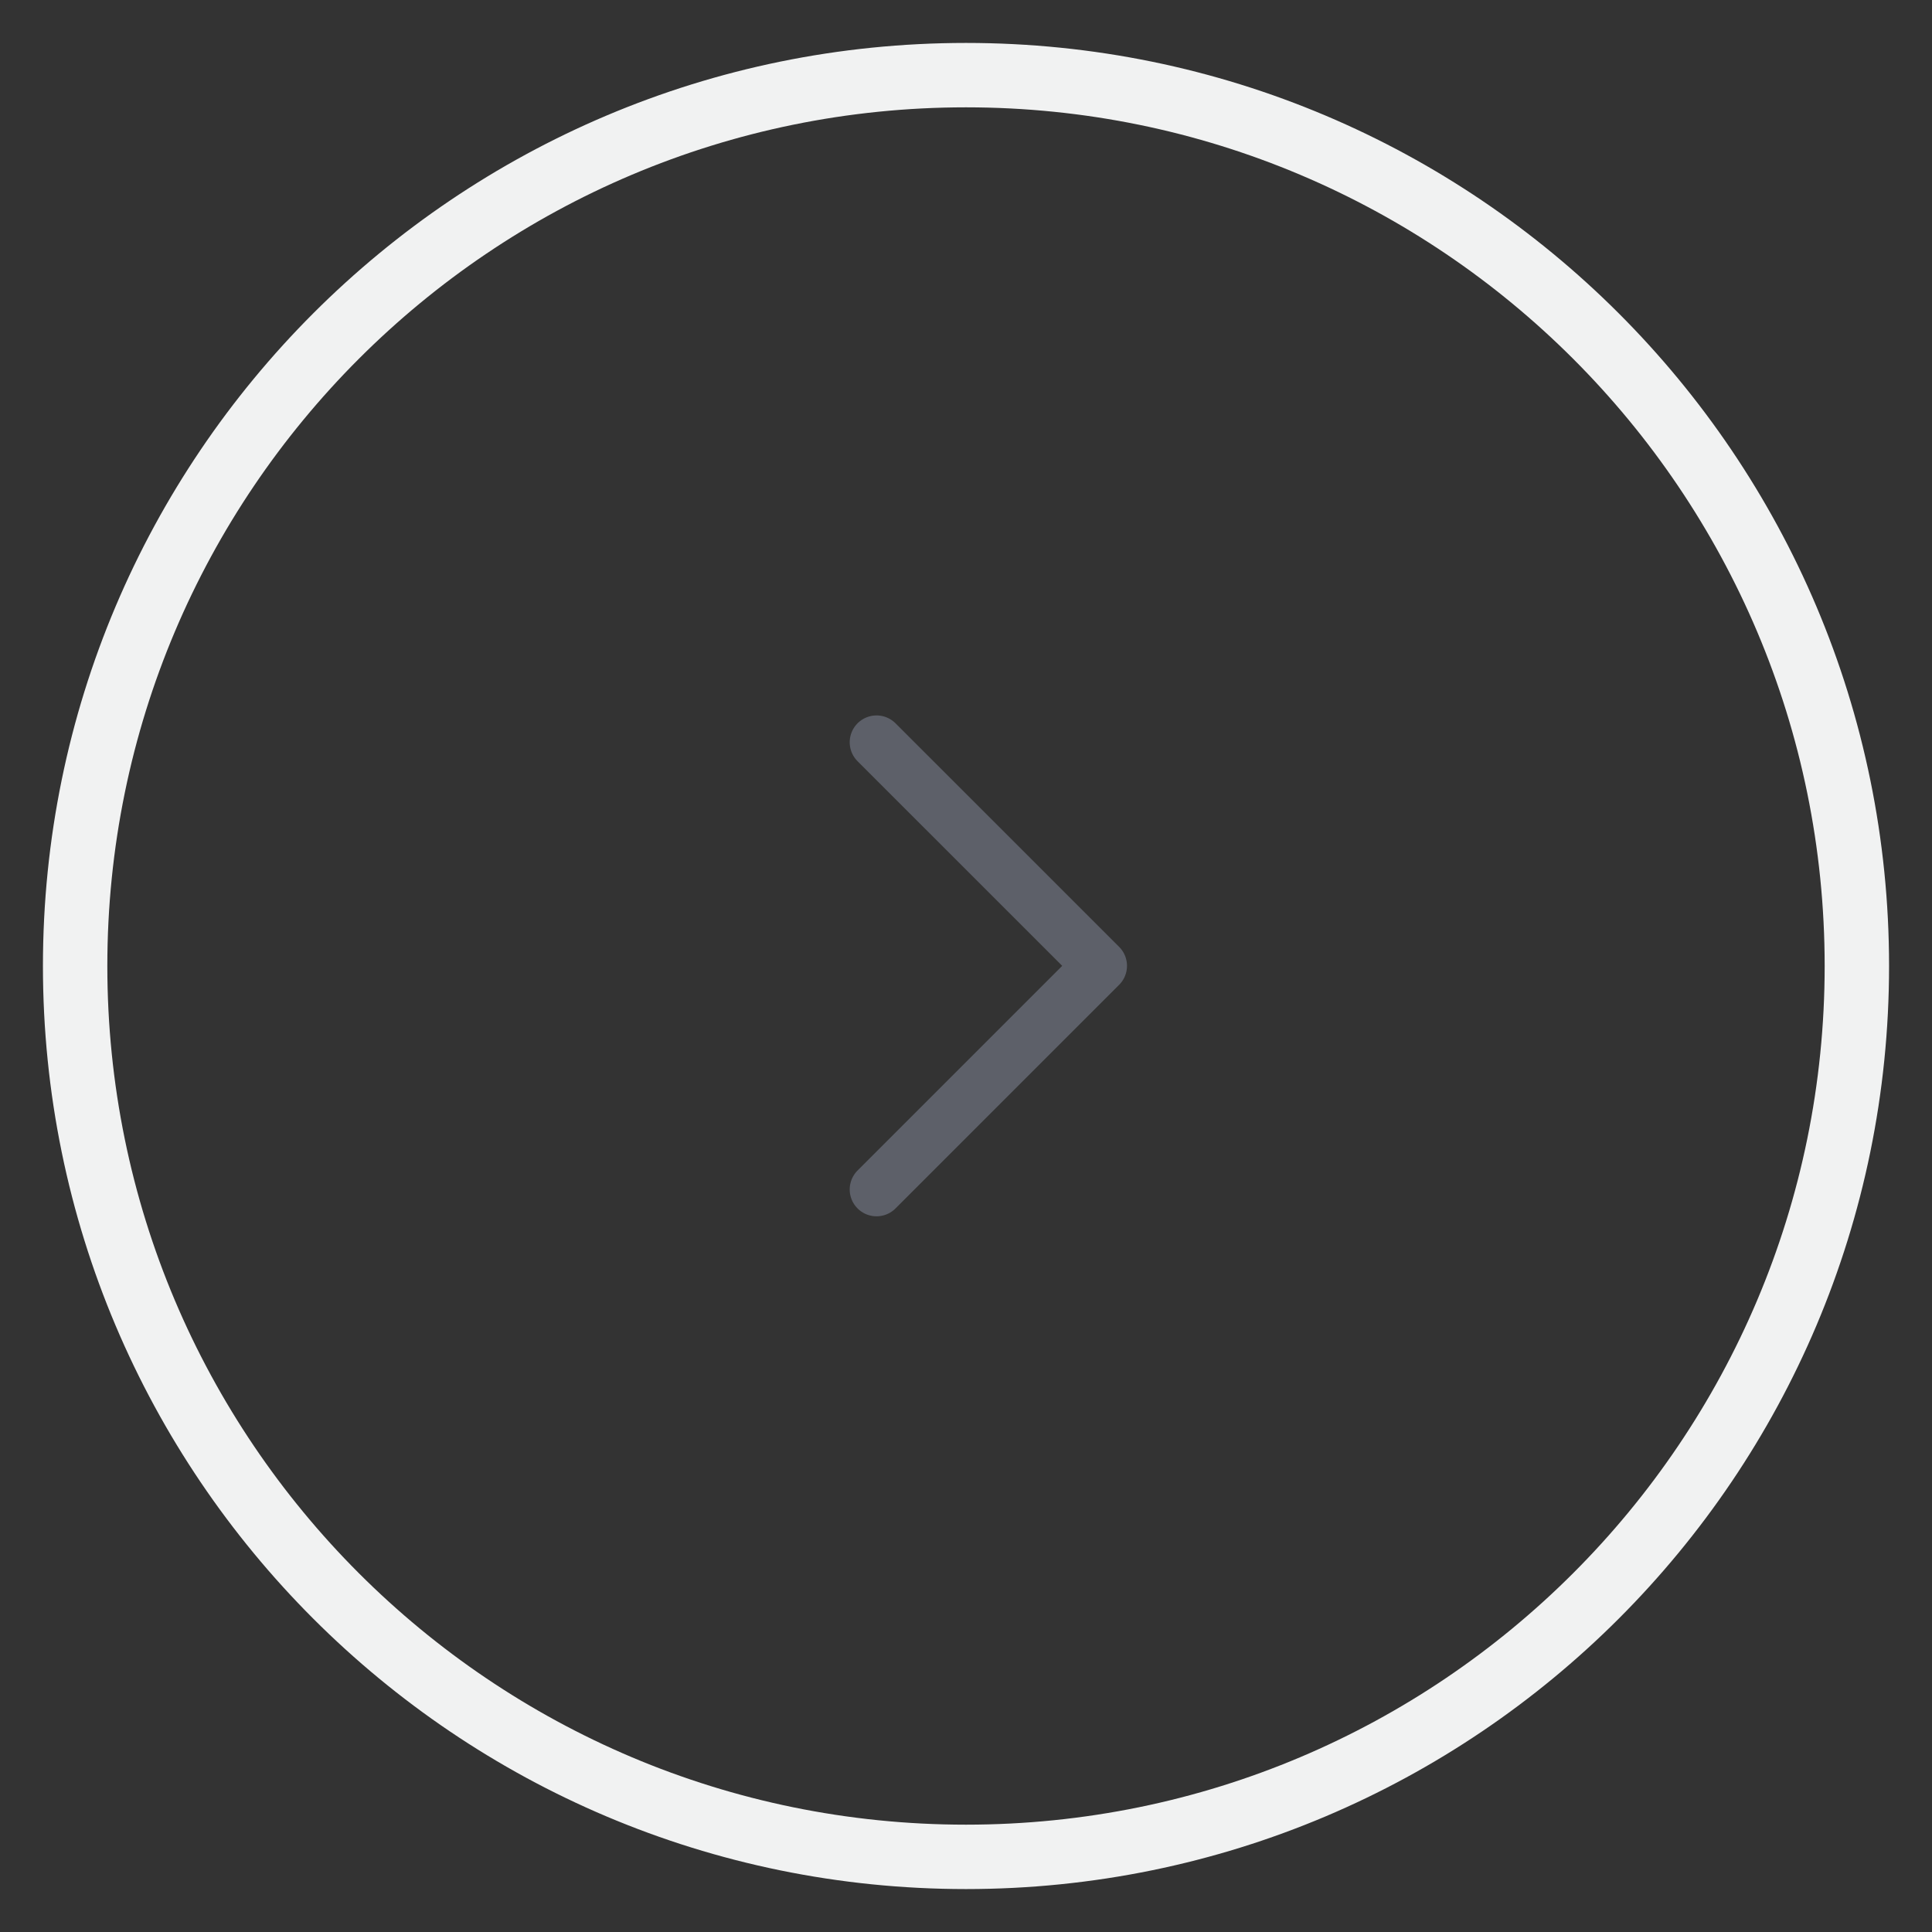 <svg width="36" height="36" viewBox="0 0 36 36" fill="none" xmlns="http://www.w3.org/2000/svg">
<rect x="0" y="0" width="36" height="36" fill="#333333" stroke="none"/>
<g clip-path="url(#clip0_485_7543)">
<path d="M16.333 13.831L20.5 17.997L16.333 22.164" stroke="#5D6069" stroke-linecap="round" stroke-linejoin="round"/>
</g>
<path d="M1.4 18C1.4 27.168 8.832 34.6 18 34.6C27.168 34.6 34.6 27.168 34.6 18C34.6 8.832 27.168 1.4 18 1.4C8.832 1.4 1.4 8.832 1.4 18Z" stroke="#F1F2F2" stroke-width="1.2"/>
<defs>
<clipPath id="clip0_485_7543">
<path d="M2 18C2 9.163 9.163 2 18 2V2C26.837 2 34 9.163 34 18V18C34 26.837 26.837 34 18 34V34C9.163 34 2 26.837 2 18V18Z" fill="white"/>
</clipPath>
</defs>
</svg>
